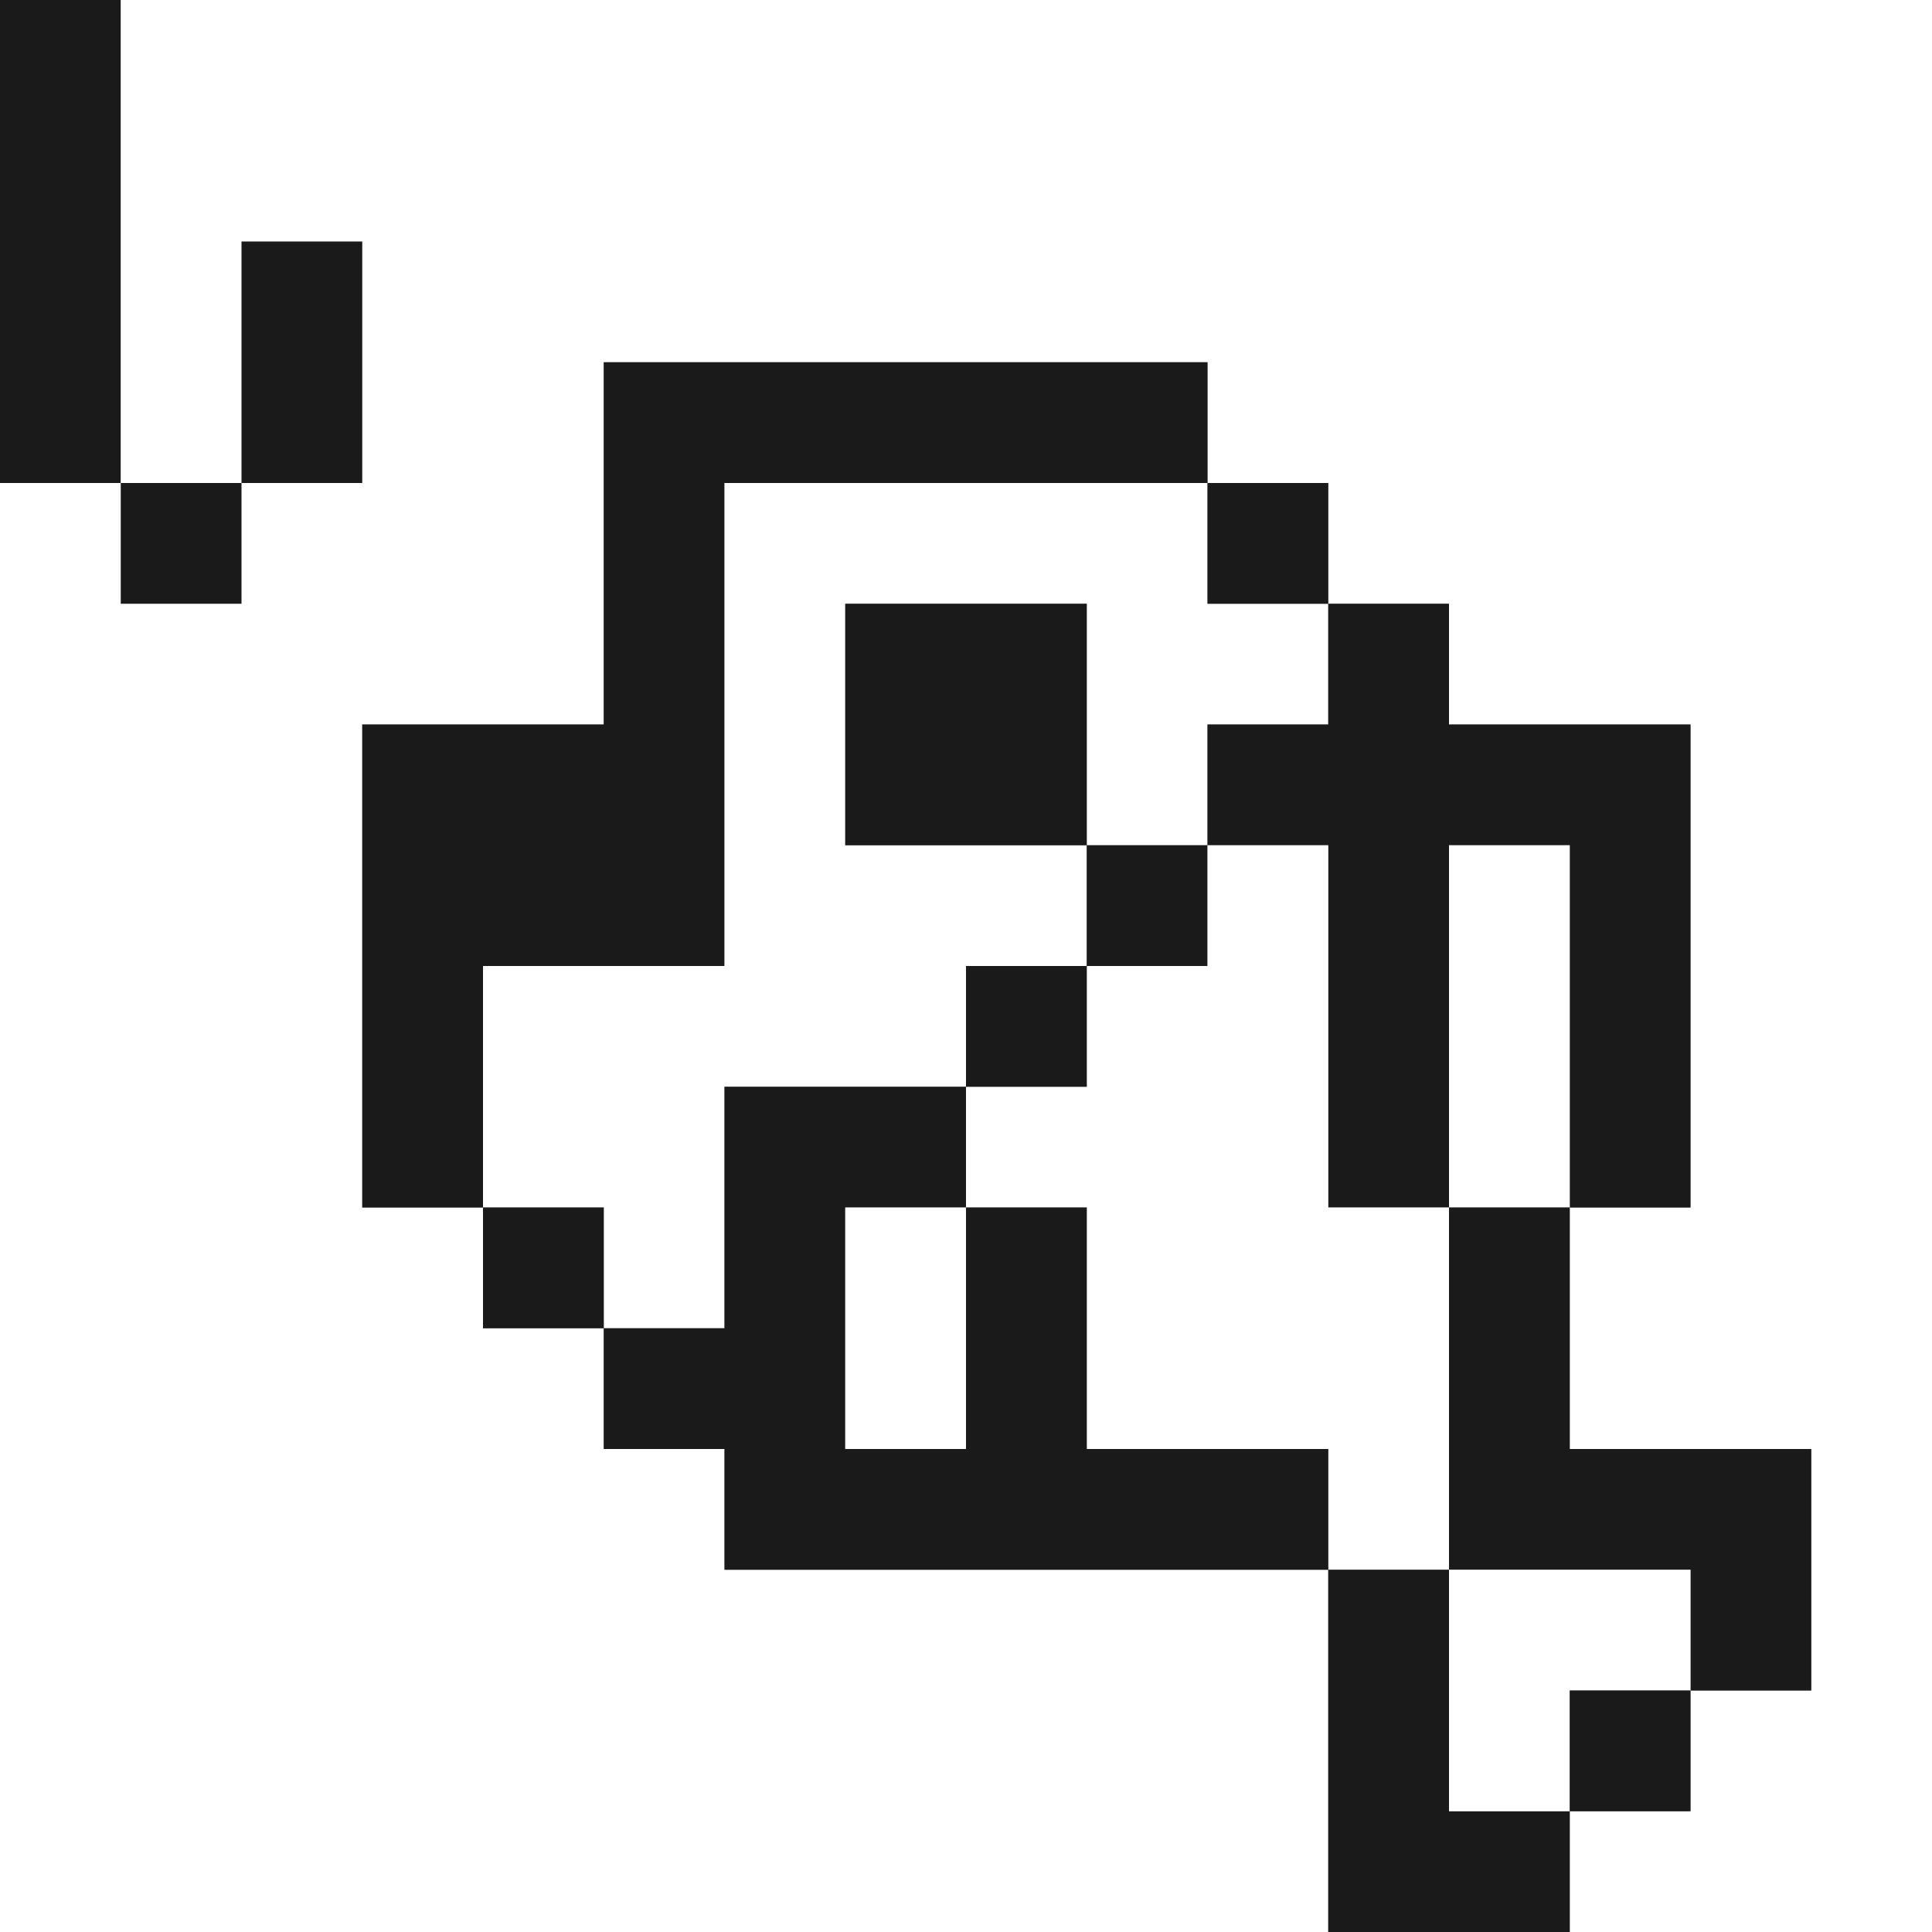 <?xml version="1.0" encoding="utf-8"?><!-- Скачано с сайта svg4.ru / Downloaded from svg4.ru -->
<svg width="800px" height="800px" viewBox="0 0 32 32" id="fish_Light" data-name="fish/Light" xmlns="http://www.w3.org/2000/svg">
  <rect x="0" y="0" width="32" height="32" fill="#808080" stroke="none"/>
  <path id="Path" d="M0,0H2V8H0Z" fill="#1a1a1a"/>
  <path id="Path-2" data-name="Path" d="M2,0H32V32H26V30h2V28h2V24H26V20h2V12H24V10H22V8H20V6H10v6H6v8H8v2h2v2h2v2H22v6H0V8H2Z" fill="#ffffff"/>
  <path id="Path-3" data-name="Path" d="M0,0H2V4H0Z" transform="translate(4 4)" fill="#1a1a1a"/>
  <path id="Path-4" data-name="Path" d="M4,0H14V2H6v8H2v4H0V6H4Z" transform="translate(6 6)" fill="#1a1a1a"/>
  <path id="Path-5" data-name="Path" d="M0,0H2V2H0Z" transform="translate(2 8)" fill="#1a1a1a"/>
  <path id="Path-6" data-name="Path" d="M4,0h8V2h2V4H12V6H10V2H6V6h4V8H8v2H4v4H2V12H0V8H4Z" transform="translate(8 8)" fill="#ffffff"/>
  <path id="Path-7" data-name="Path" d="M0,0H2V2H0Z" transform="translate(20 8)" fill="#1a1a1a"/>
  <path id="Path-8" data-name="Path" d="M0,0H4V4H0Z" transform="translate(14 10)" fill="#1a1a1a"/>
  <path id="Path-9" data-name="Path" d="M2,0H4V2H8v8H6V4H4v6H2V4H0V2H2Z" transform="translate(20 10)" fill="#1a1a1a"/>
  <path id="Path-10" data-name="Path" d="M0,0H2V2H0Z" transform="translate(18 14)" fill="#1a1a1a"/>
  <path id="Path-11" data-name="Path" d="M4,0H6V6H8v6H6V10H2V6H0V4H2V2H4Z" transform="translate(16 14)" fill="#ffffff"/>
  <path id="Path-12" data-name="Path" d="M0,0H2V6H0Z" transform="translate(24 14)" fill="#ffffff"/>
  <path id="Path-13" data-name="Path" d="M0,0H2V2H0Z" transform="translate(16 16)" fill="#1a1a1a"/>
  <path id="Path-14" data-name="Path" d="M2,0H6V2H4V6H6V2H8V6h4V8H2V6H0V4H2Z" transform="translate(10 18)" fill="#1a1a1a"/>
  <path id="Path-15" data-name="Path" d="M0,0H2V2H0Z" transform="translate(8 20)" fill="#1a1a1a"/>
  <path id="Path-16" data-name="Path" d="M0,0H2V4H0Z" transform="translate(14 20)" fill="#ffffff"/>
  <path id="Path-17" data-name="Path" d="M0,0H2V4H6V8H4V6H0Z" transform="translate(24 20)" fill="#1a1a1a"/>
  <path id="Path-18" data-name="Path" d="M0,0H2V4H4V6H0Z" transform="translate(22 26)" fill="#1a1a1a"/>
  <path id="Path-19" data-name="Path" d="M0,0H4V2H2V4H0Z" transform="translate(24 26)" fill="#ffffff"/>
  <path id="Path-20" data-name="Path" d="M0,0H2V2H0Z" transform="translate(26 28)" fill="#1a1a1a"/>
</svg>